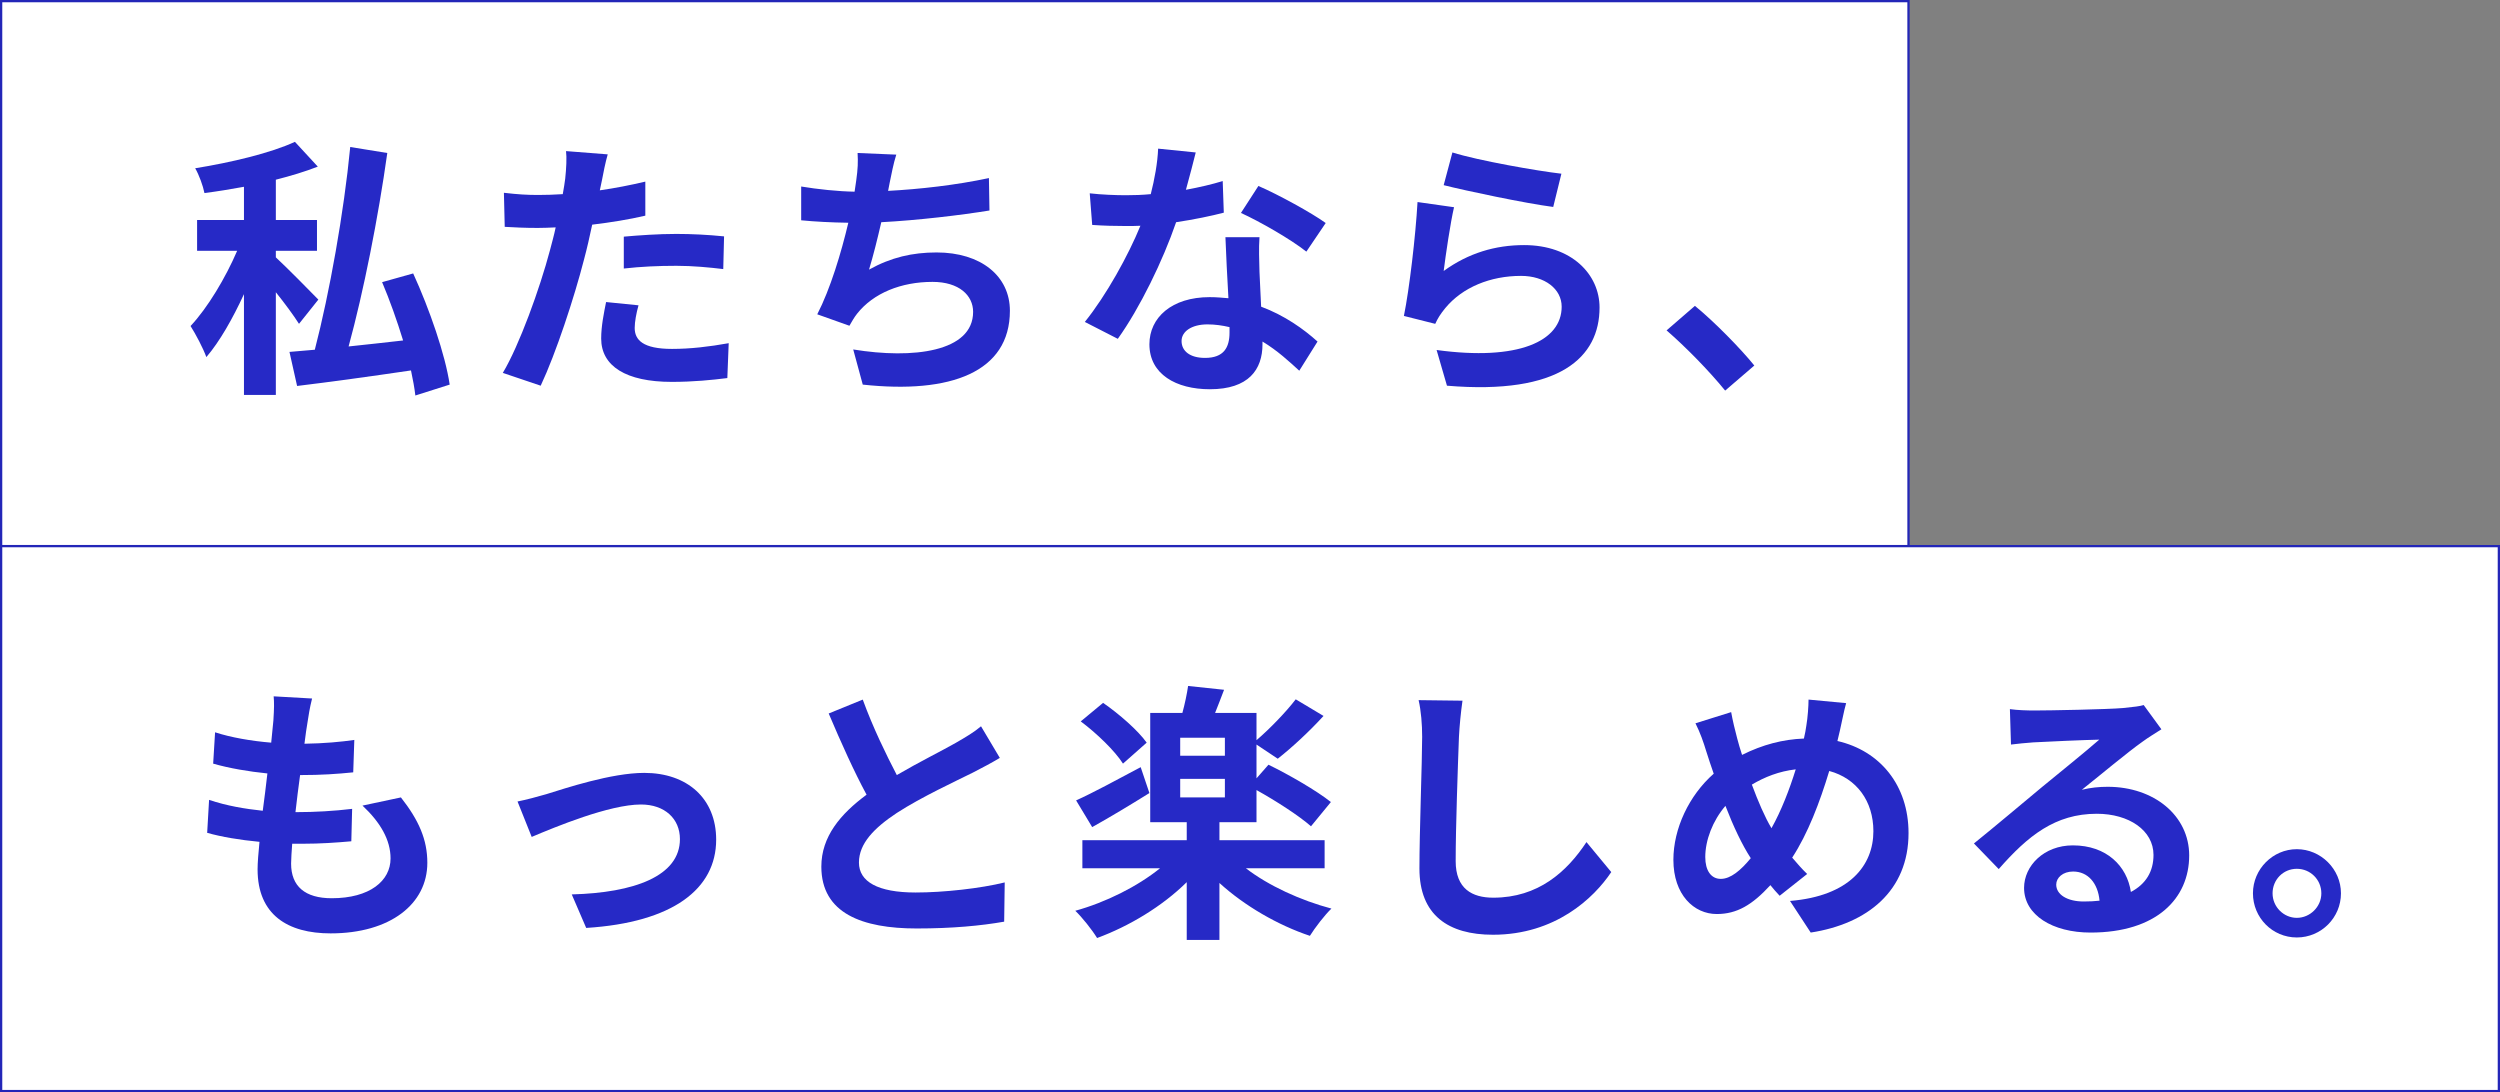 <?xml version="1.0" encoding="UTF-8"?><svg id="_レイヤー_2" xmlns="http://www.w3.org/2000/svg" viewBox="0 0 550.5 240.51"><rect x="0" y="0" width="550.5" height="240.51" fill="#808080" stroke="none"/><defs><style>.cls-1{fill:#2629c6;}.cls-1,.cls-2,.cls-3{stroke-width:0px;}.cls-2{fill:#2326b8;}.cls-3{fill:#fff;}</style></defs><g id="_レイヤー_3"><rect class="cls-3" x=".25" y=".25" width="419.99" height="120"/><path class="cls-2" d="M420.5,120.5H0V0h420.5v120.5ZM.5,120h419.5V.5H.5v119.5Z"/><rect class="cls-3" x=".25" y="120.26" width="550" height="120"/><path class="cls-2" d="M550.5,240.51H0v-120.5h550.5v120.5ZM.5,240.01h549.5v-119.5H.5v119.5Z"/><path class="cls-1" d="M65.84,71.31c-1.14-1.8-3.12-4.5-5.1-6.96v22.62h-7.02v-22.2c-2.46,5.34-5.34,10.44-8.28,13.86-.72-1.98-2.34-5.04-3.48-6.84,3.78-4.02,7.74-10.68,10.26-16.56h-8.82v-6.78h10.32v-7.32c-2.94.54-5.88,1.02-8.7,1.38-.3-1.56-1.2-4.02-2.04-5.46,7.86-1.26,16.68-3.36,21.96-5.82l5.04,5.46c-2.76,1.08-5.94,2.04-9.24,2.88v8.88h9.06v6.78h-9.06v1.44c2.1,1.92,7.92,7.8,9.36,9.3l-4.26,5.34ZM91.46,87.09c-.18-1.62-.54-3.54-.96-5.52-8.94,1.32-18.12,2.58-25.08,3.42l-1.68-7.5c1.62-.12,3.54-.3,5.58-.48,3.24-12.48,6.42-30.3,7.8-44.64l8.16,1.32c-1.98,14.16-5.22,30.54-8.52,42.6,3.84-.42,7.92-.84,12-1.32-1.32-4.32-2.94-8.88-4.62-12.84l6.84-1.92c3.6,7.86,7.08,17.94,8.04,24.48l-7.56,2.4Z"/><path class="cls-1" d="M132.56,39.63c-.12.66-.3,1.44-.48,2.28,3.36-.48,6.72-1.14,10.02-1.92v7.5c-3.6.84-7.68,1.5-11.7,1.98-.54,2.58-1.14,5.22-1.8,7.68-2.16,8.4-6.18,20.64-9.54,27.78l-8.34-2.82c3.6-6,8.16-18.6,10.38-27,.42-1.62.9-3.3,1.26-5.04-1.38.06-2.7.12-3.96.12-2.88,0-5.16-.12-7.26-.24l-.18-7.5c3.06.36,5.1.48,7.56.48,1.74,0,3.54-.06,5.4-.18.24-1.32.42-2.46.54-3.42.24-2.22.36-4.68.18-6.06l9.18.72c-.48,1.62-1.02,4.32-1.26,5.64ZM139.76,72.21c0,2.64,1.8,4.62,8.22,4.62,4.02,0,8.16-.48,12.48-1.26l-.3,7.68c-3.36.42-7.44.84-12.24.84-10.08,0-15.54-3.48-15.54-9.54,0-2.76.6-5.64,1.08-8.04l7.14.72c-.48,1.68-.84,3.66-.84,4.98ZM148.88,51.51c3.42,0,7.02.18,10.56.54l-.18,7.2c-3-.36-6.66-.72-10.32-.72-4.08,0-7.8.18-11.58.6v-7.02c3.36-.3,7.68-.6,11.52-.6Z"/><path class="cls-1" d="M195.92,40.17c-.12.54-.24,1.2-.36,1.86,6.84-.36,14.94-1.26,22.2-2.82l.12,7.14c-6.24,1.02-15.78,2.16-23.82,2.58-.84,3.66-1.8,7.5-2.7,10.44,4.86-2.7,9.54-3.78,14.88-3.78,9.72,0,16.14,5.16,16.14,12.84,0,13.5-13.02,18.36-32.4,16.26l-2.1-7.74c13.14,2.16,26.4.54,26.4-8.28,0-3.6-3.06-6.6-8.94-6.6-6.9,0-13.02,2.46-16.62,7.02-.66.84-1.08,1.62-1.68,2.64l-7.08-2.52c2.88-5.58,5.28-13.56,6.84-20.16-3.78-.06-7.32-.24-10.38-.54v-7.44c3.6.6,8.1,1.08,11.76,1.14.12-.9.24-1.74.36-2.46.36-2.58.42-4.08.3-6.06l8.52.36c-.66,2.1-1.02,4.14-1.44,6.12Z"/><path class="cls-1" d="M261.14,41.79c2.94-.54,5.76-1.2,8.1-1.92l.24,6.96c-2.76.72-6.48,1.5-10.5,2.1-2.88,8.4-7.98,18.9-12.84,25.68l-7.26-3.72c4.74-5.88,9.6-14.7,12.24-21.18-1.08.06-2.1.06-3.12.06-2.46,0-4.92-.06-7.5-.24l-.54-6.96c2.58.3,5.76.42,7.98.42,1.8,0,3.6-.06,5.46-.24.84-3.3,1.5-6.9,1.62-10.02l8.28.84c-.48,1.92-1.26,4.98-2.16,8.22ZM277.34,59.91c.06,1.74.24,4.62.36,7.62,5.16,1.92,9.36,4.92,12.42,7.68l-4.02,6.42c-2.1-1.92-4.8-4.44-8.1-6.42v.6c0,5.58-3.06,9.9-11.58,9.9-7.44,0-13.32-3.3-13.32-9.9,0-5.88,4.92-10.38,13.26-10.38,1.44,0,2.76.12,4.14.24-.24-4.44-.54-9.78-.66-13.44h7.5c-.18,2.52-.06,5.04,0,7.68ZM265.34,78.81c4.14,0,5.4-2.28,5.4-5.58v-1.2c-1.56-.36-3.18-.6-4.86-.6-3.48,0-5.7,1.56-5.7,3.66,0,2.22,1.86,3.72,5.16,3.72ZM273.26,46.89l3.84-5.94c4.32,1.86,11.76,5.94,14.82,8.16l-4.26,6.3c-3.48-2.76-10.32-6.66-14.4-8.52Z"/><path class="cls-1" d="M317.9,59.67c5.46-3.96,11.4-5.7,17.7-5.7,10.5,0,16.62,6.48,16.62,13.74,0,10.92-8.64,19.32-33.6,17.22l-2.28-7.86c18,2.46,27.54-1.92,27.54-9.54,0-3.9-3.72-6.78-8.94-6.78-6.78,0-12.9,2.52-16.68,7.08-1.08,1.32-1.68,2.28-2.22,3.48l-6.9-1.74c1.2-5.88,2.58-17.64,3-25.08l8.04,1.14c-.78,3.3-1.86,10.62-2.28,14.04ZM343.82,38.25l-1.8,7.32c-6.06-.78-19.44-3.6-24.12-4.8l1.92-7.2c5.7,1.8,18.78,4.08,24,4.68Z"/><path class="cls-1" d="M366.98,72.75l6.24-5.4c4.26,3.48,10.08,9.42,13.08,13.14l-6.42,5.52c-3.66-4.5-8.76-9.66-12.9-13.26Z"/><path class="cls-1" d="M67.7,159.15c-.18,1.02-.42,2.64-.66,4.62,4.32-.06,8.16-.42,10.98-.84l-.24,7.14c-3.6.36-6.9.6-11.7.6-.36,2.64-.72,5.46-1.02,8.16h.42c3.72,0,8.16-.24,12.06-.72l-.18,7.14c-3.36.3-6.84.54-10.62.54h-2.4c-.12,1.8-.24,3.3-.24,4.38,0,4.98,3.06,7.62,8.94,7.62,8.4,0,12.96-3.84,12.96-8.76,0-4.08-2.22-7.92-6.18-11.64l8.46-1.8c3.96,5.04,5.82,9.3,5.82,14.4,0,9.06-8.16,15.54-21.3,15.54-9.42,0-16.08-4.08-16.08-14.1,0-1.44.18-3.6.42-6.06-4.38-.42-8.34-1.08-11.52-1.98l.42-7.26c3.9,1.32,7.92,1.98,11.82,2.4.36-2.7.72-5.52,1.02-8.22-4.14-.42-8.4-1.14-11.94-2.16l.42-6.9c3.48,1.14,7.98,1.92,12.36,2.28.18-1.86.36-3.48.48-4.86.18-2.82.18-4.02.06-5.34l8.46.48c-.54,2.16-.78,3.78-1.02,5.34Z"/><path class="cls-1" d="M120.32,174.87c4.08-1.26,14.28-4.68,21.54-4.68,9.48,0,15.84,5.64,15.84,14.7,0,10.86-9.54,18.24-28.62,19.44l-3.18-7.38c13.74-.36,23.82-4.02,23.82-12.18,0-4.5-3.36-7.62-8.58-7.62-6.96,0-18.96,4.98-24.06,7.14l-3.12-7.8c1.8-.36,4.56-1.08,6.36-1.62Z"/><path class="cls-1" d="M197.48,170.67c4.92-2.88,10.14-5.46,12.96-7.08,2.28-1.32,4.02-2.34,5.58-3.66l4.14,6.96c-1.8,1.08-3.72,2.1-5.94,3.24-3.72,1.86-11.28,5.34-16.74,8.88-4.98,3.3-8.34,6.72-8.34,10.92s4.14,6.6,12.48,6.6c6.18,0,14.28-.9,19.62-2.22l-.12,8.64c-5.1.9-11.46,1.5-19.26,1.5-11.94,0-21-3.3-21-13.62,0-6.6,4.2-11.58,9.96-15.84-2.76-5.1-5.64-11.52-8.34-17.88l7.5-3.06c2.28,6.24,5.1,12,7.5,16.62Z"/><path class="cls-1" d="M274.34,191.19c4.98,3.84,12.06,7.08,18.84,8.88-1.5,1.44-3.66,4.26-4.74,6-7.02-2.34-14.4-6.6-19.92-11.64v12.54h-7.2v-12.72c-5.4,5.34-12.72,9.72-19.74,12.3-1.14-1.86-3.3-4.56-4.8-6,6.72-1.86,13.68-5.34,18.66-9.36h-17.1v-6.18h22.98v-3.96h-8.04v-24.06h7.08c.54-1.98,1.02-4.26,1.26-5.94l7.92.84c-.66,1.8-1.38,3.54-1.98,5.1h9.12v6c2.88-2.46,6.48-6.18,8.64-9l6.12,3.66c-3.18,3.48-7.02,7.02-10.08,9.42l-4.68-3.12v7.44l2.64-3c4.44,2.16,10.68,5.76,13.74,8.22l-4.38,5.34c-2.58-2.28-7.68-5.58-12-7.98v7.08h-8.16v3.96h23.16v6.18h-17.34ZM253.1,174.63c-4.14,2.58-8.82,5.4-12.6,7.5l-3.54-5.88c3.6-1.62,8.94-4.5,14.22-7.32l1.92,5.7ZM247.28,168.15c-1.74-2.76-5.76-6.66-9.3-9.3l4.92-4.08c3.48,2.4,7.68,6.06,9.6,8.76l-5.22,4.62ZM269.72,162.45h-9.84v3.96h9.84v-3.96ZM259.88,175.59h9.84v-4.08h-9.84v4.08Z"/><path class="cls-1" d="M321.26,162.27c-.24,6.48-.72,19.92-.72,27.36,0,6.06,3.6,8.04,8.28,8.04,9.9,0,16.2-5.7,20.52-12.24l5.46,6.6c-3.84,5.76-12.36,13.8-26.04,13.8-9.84,0-16.2-4.32-16.2-14.58,0-8.04.6-23.82.6-28.98,0-2.82-.24-5.7-.78-8.1l9.66.12c-.36,2.52-.66,5.58-.78,7.98Z"/><path class="cls-1" d="M405.14,160.89c-.18.78-.36,1.5-.54,2.28,9.42,2.16,15.66,9.78,15.66,20.28,0,12.72-9.06,19.98-21.54,21.9l-4.56-6.96c13.14-1.08,18.36-7.86,18.36-15.36,0-6.66-3.72-11.64-9.72-13.26-2.1,6.96-4.74,13.86-8.16,19.08,1.08,1.26,2.16,2.52,3.3,3.6l-6.06,4.8c-.72-.78-1.44-1.56-2.04-2.34-4.02,4.38-7.38,6.36-11.82,6.36-4.98,0-9.54-4.2-9.54-11.94,0-6.84,3.42-14.16,8.88-18.96-.6-1.62-1.08-3.24-1.62-4.86-.66-2.16-1.32-4.08-2.4-6.24l7.86-2.46c.36,1.98.84,3.96,1.32,5.76.3,1.14.66,2.4,1.08,3.66,4.56-2.28,9-3.42,13.62-3.6.24-1.02.42-1.98.54-2.88.3-1.74.48-4.32.48-5.7l8.28.78c-.48,1.62-1.02,4.56-1.38,6.06ZM378.92,193.53c2.16,0,4.38-1.86,6.6-4.56-1.92-2.94-3.84-7.02-5.58-11.52-2.82,3.3-4.44,7.56-4.44,11.28,0,2.94,1.26,4.8,3.42,4.8ZM390.08,182.37c2.16-3.84,3.96-8.52,5.34-12.96-3.66.42-6.84,1.68-9.66,3.36,1.38,3.72,2.88,7.2,4.32,9.6Z"/><path class="cls-1" d="M448.04,156.45c3.18,0,16.02-.24,19.44-.54,2.46-.24,3.84-.42,4.56-.66l3.9,5.34c-1.38.9-2.82,1.74-4.2,2.76-3.24,2.28-9.54,7.56-13.32,10.56,1.98-.48,3.78-.66,5.7-.66,10.2,0,17.94,6.36,17.94,15.12,0,9.48-7.2,16.98-21.72,16.98-8.34,0-14.64-3.84-14.64-9.84,0-4.86,4.38-9.36,10.74-9.36,7.44,0,11.94,4.56,12.78,10.26,3.3-1.74,4.98-4.5,4.98-8.16,0-5.4-5.4-9.06-12.48-9.06-9.18,0-15.18,4.86-21.6,12.18l-5.46-5.64c4.26-3.42,11.52-9.54,15.06-12.48,3.36-2.76,9.6-7.8,12.54-10.38-3.06.06-11.34.42-14.52.6-1.62.12-3.54.3-4.92.48l-.24-7.8c1.68.24,3.78.3,5.46.3ZM458.84,198.51c1.26,0,2.4-.06,3.48-.18-.36-3.9-2.58-6.42-5.82-6.42-2.28,0-3.72,1.38-3.72,2.88,0,2.22,2.46,3.72,6.06,3.72Z"/><path class="cls-1" d="M515.48,196.71c0,5.34-4.32,9.72-9.72,9.72s-9.66-4.38-9.66-9.72,4.38-9.72,9.66-9.72,9.72,4.38,9.72,9.72ZM511.16,196.71c0-3-2.4-5.4-5.4-5.4s-5.34,2.4-5.34,5.4,2.46,5.4,5.34,5.4,5.4-2.4,5.4-5.4Z"/></g></svg>